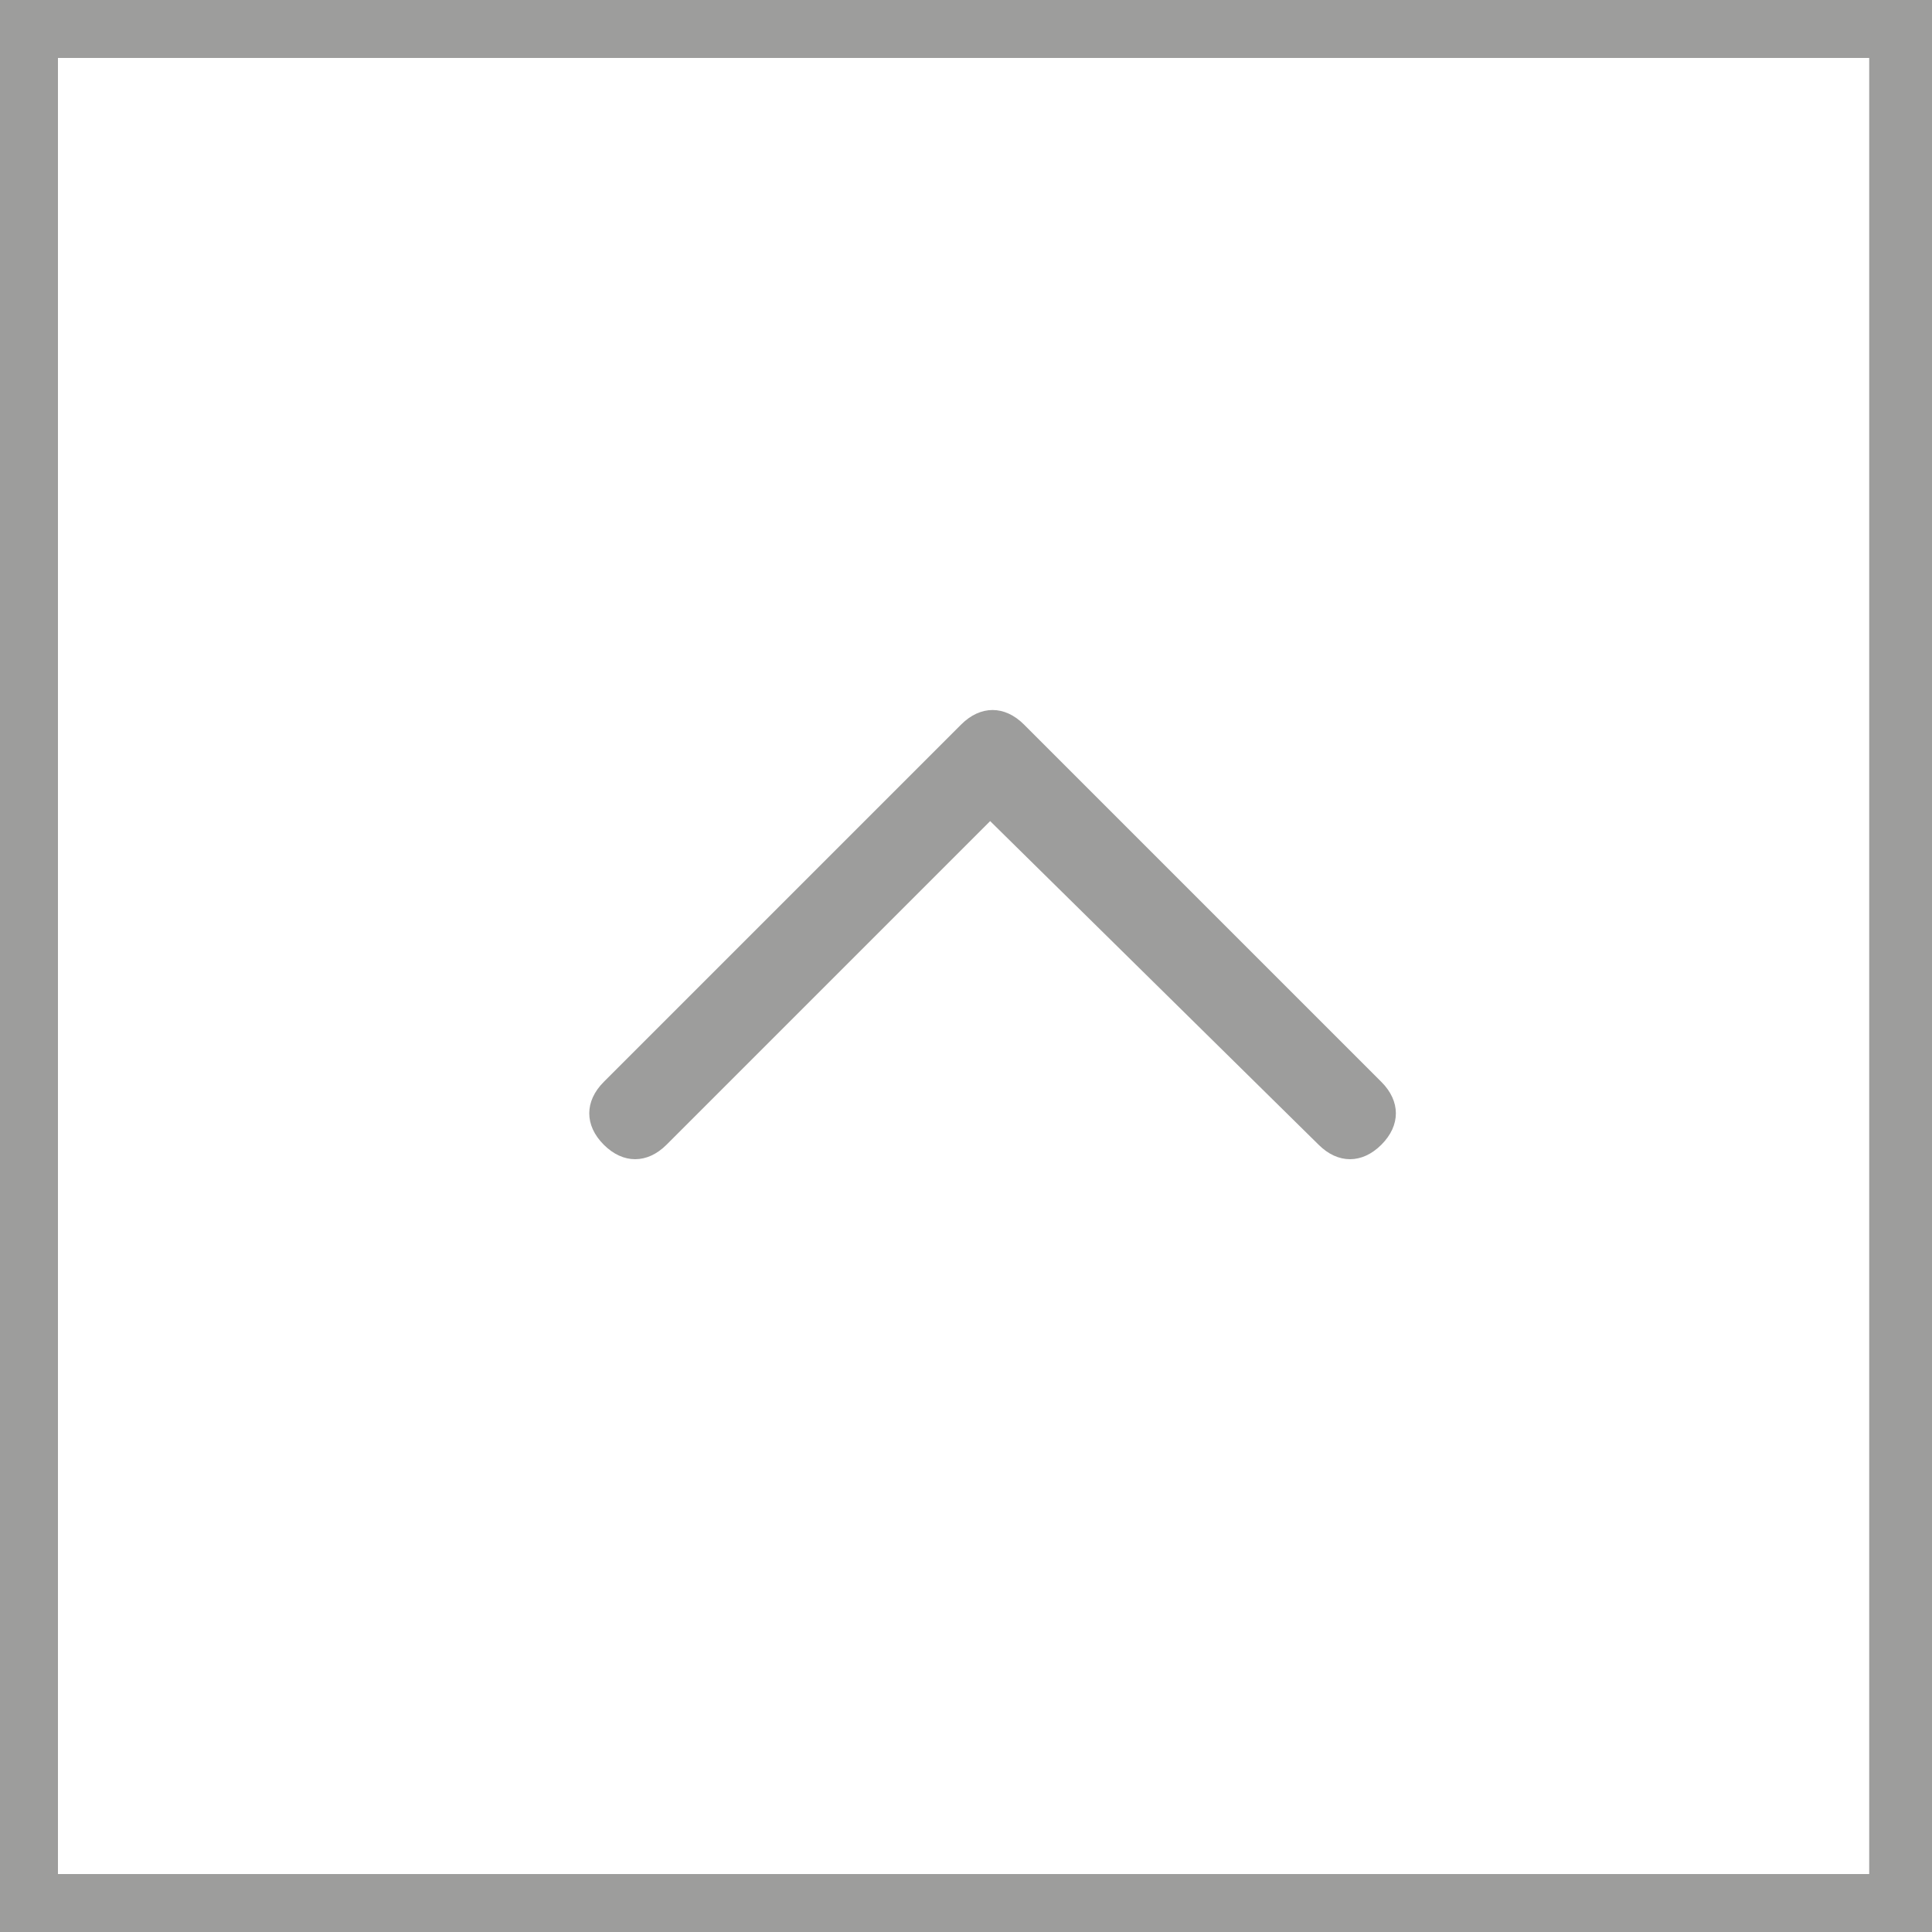 <?xml version="1.0" encoding="utf-8"?>
<!-- Generator: Adobe Illustrator 25.0.1, SVG Export Plug-In . SVG Version: 6.00 Build 0)  -->
<svg version="1.1" xmlns="http://www.w3.org/2000/svg" xmlns:xlink="http://www.w3.org/1999/xlink" x="0px" y="0px"
	 viewBox="0 0 40 40" style="enable-background:new 0 0 40 40;" xml:space="preserve">
<style type="text/css">
	.st0{fill:#9D9D9C;}
</style>
<g id="Ebene_1">
	<g>
		<g>
			<path class="st0" d="M27.3,23.7c0.4,0.4,0.9,0.4,1.3,0s0.4-0.9,0-1.3L21.2,15c-0.4-0.4-0.9-0.4-1.3,0l-7.4,7.4
				c-0.4,0.4-0.4,0.9,0,1.3s0.9,0.4,1.3,0l6.7-6.7L27.3,23.7z"/>
		</g>
	</g>
</g>
<g id="Ebene_2">
</g>
<g id="Ebene_3">
	<path class="st0" d="M0,0v40h40V0H0z M38.7,38.8H1.2V1.2h37.5V38.8z"/>
</g>
</svg>
